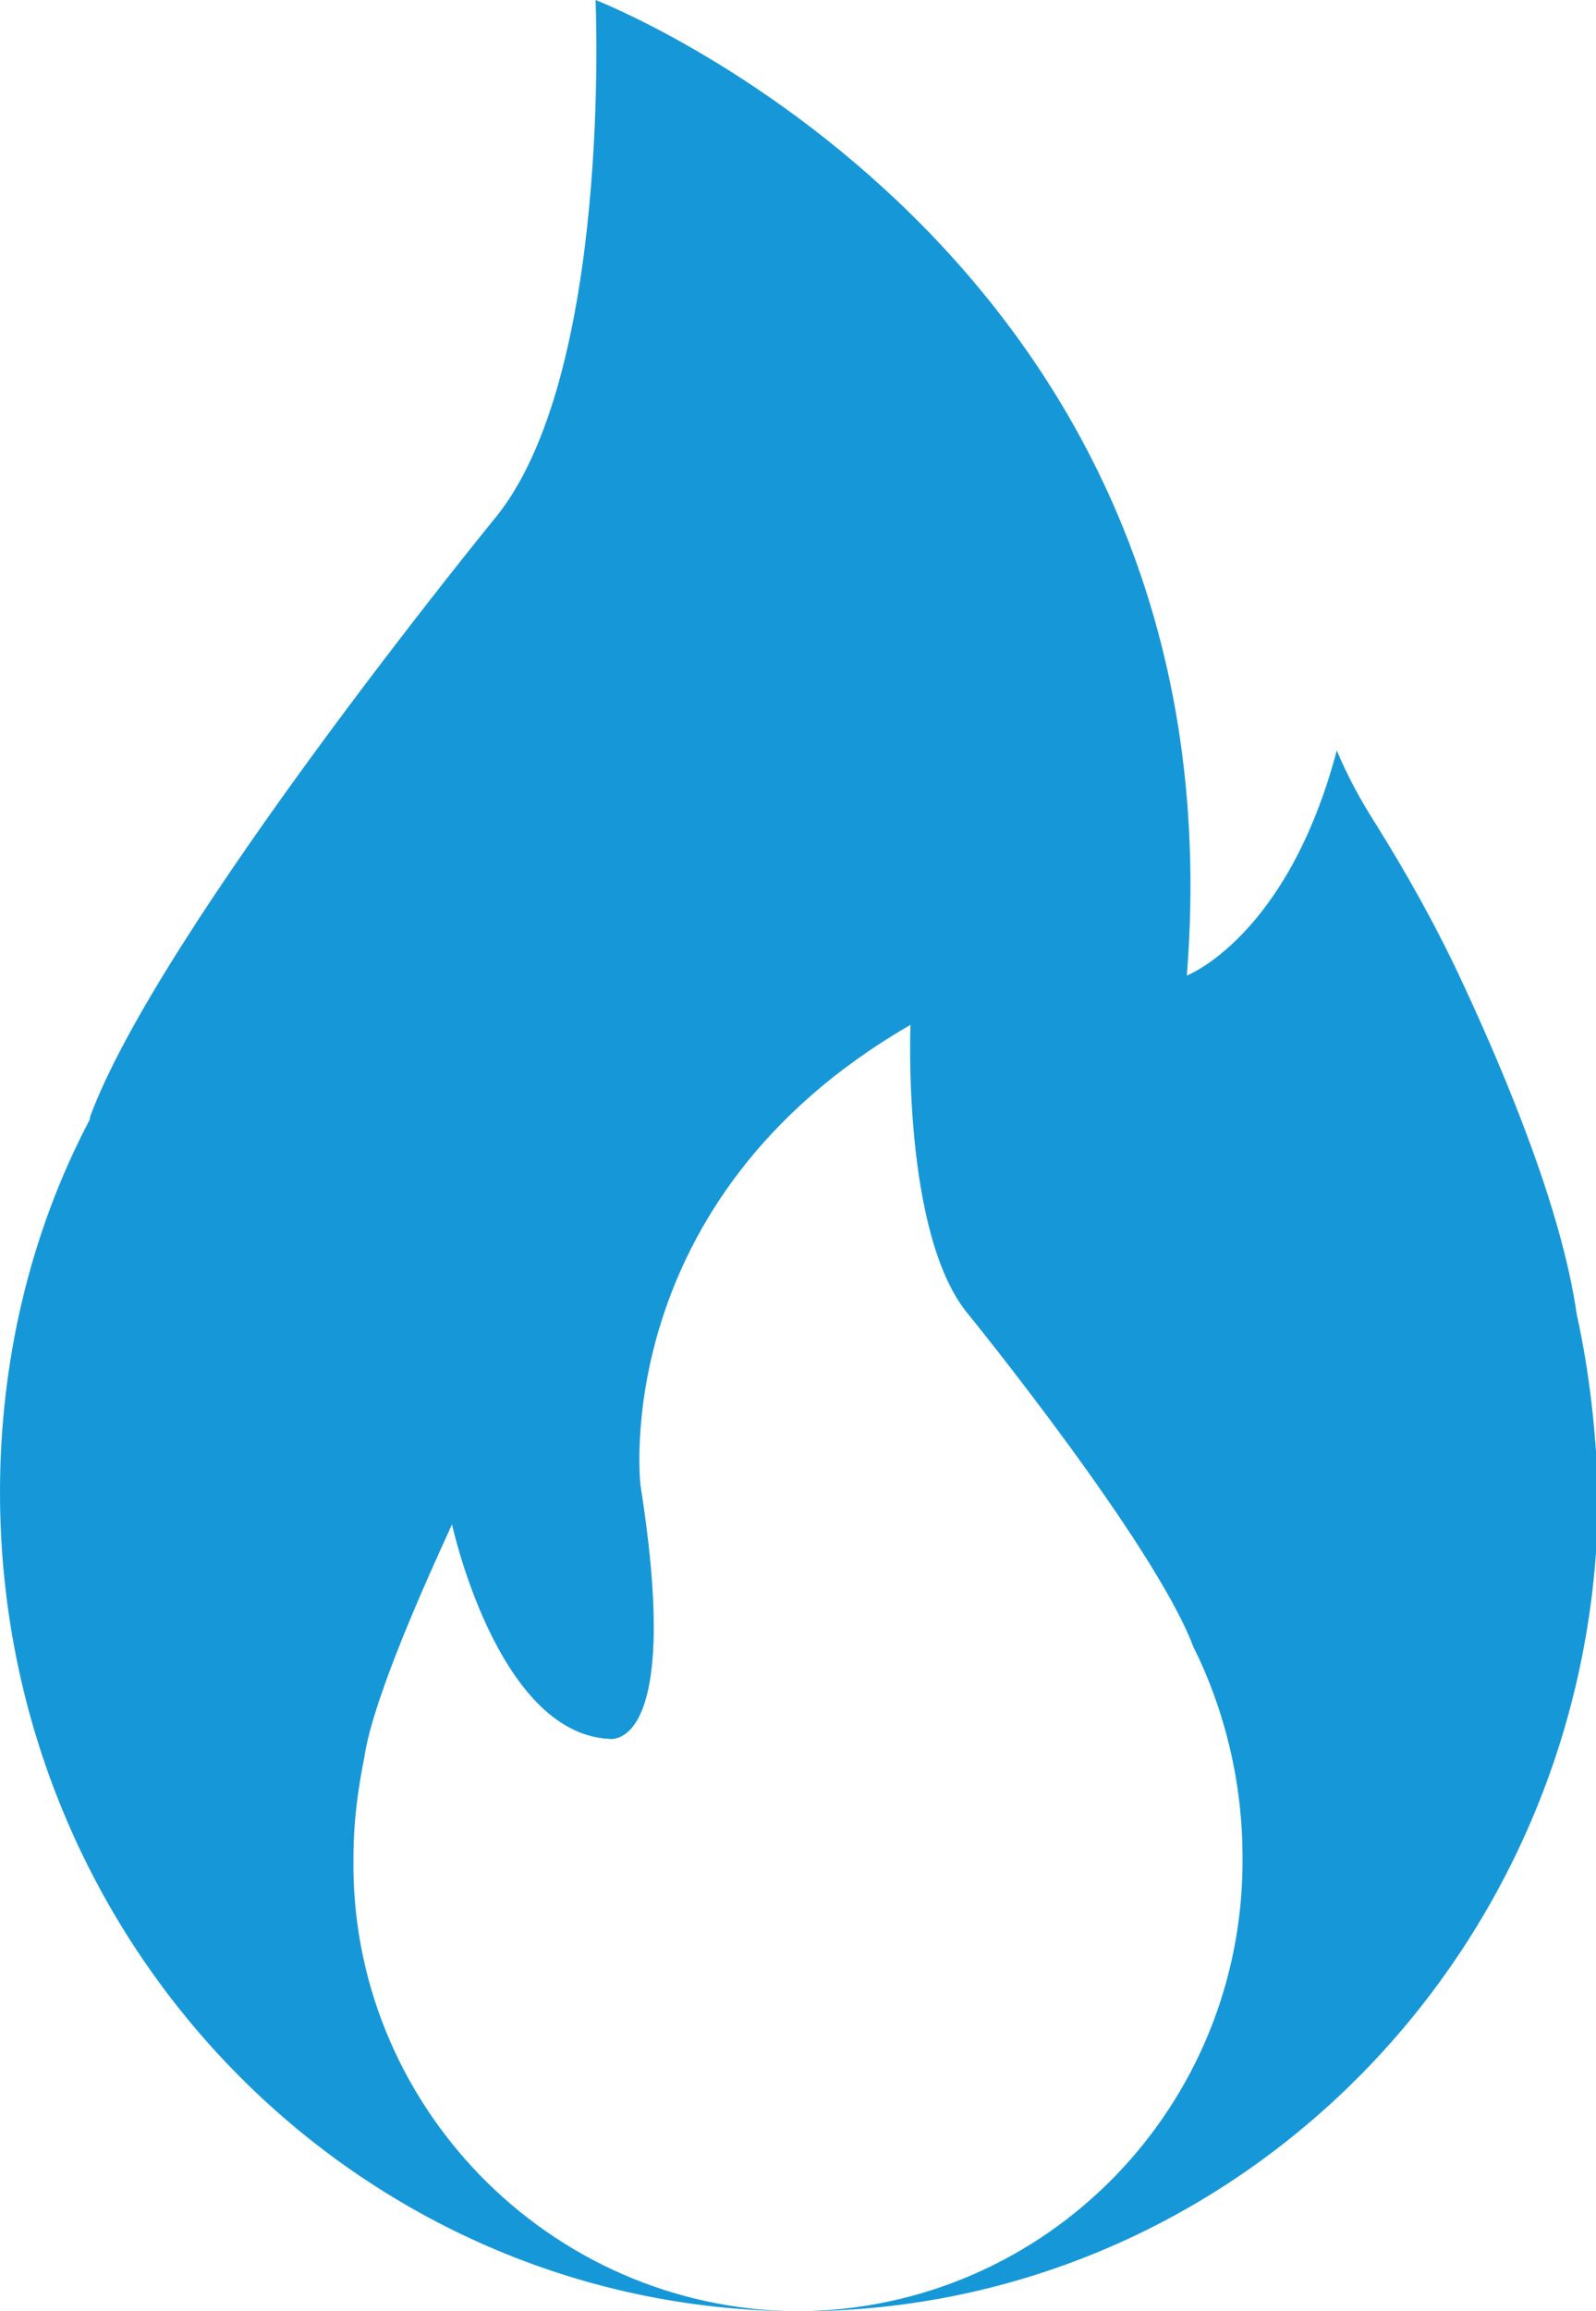 <svg xmlns="http://www.w3.org/2000/svg" xmlns:xlink="http://www.w3.org/1999/xlink" id="Capa_1" x="0px" y="0px" viewBox="0 0 74.5 107.8" style="enable-background:new 0 0 74.5 107.8;" xml:space="preserve"> <style type="text/css"> .st0{fill:#1698D8;} </style> <g id="Capa_2_1_"> <g id="Capa_2-2"> <path class="st0" d="M73.6,61.3L73.6,61.3c-0.7-4.9-3.3-11.1-5.3-15.4c-1.2-2.6-2.6-5.1-4.1-7.5c-0.7-1.1-1.3-2.2-1.8-3.4 c-2.3,8.7-7,10.5-7,10.5C58.1,11.7,27.8,0,27.8,0s0.8,17.7-4.8,24.3c0,0-15.6,19.1-18.8,27.8v0.1C1.4,57.5,0,63.5,0,69.6 c0,21.1,16.7,38.1,37.2,38.2c-11.6-0.1-20.9-9.7-20.7-21.2c0-1.6,0.2-3.1,0.5-4.6l0,0c0.4-2.8,3-8.5,4.1-10.9c0,0,2.1,9.7,7.3,10 c0,0,3.5,0.8,1.5-11.8c0,0-1.6-13.3,12.6-21.5c0,0-0.4,9.8,2.7,13.5c0,0,8.7,10.7,10.5,15.5l0,0c1.5,3,2.3,6.4,2.3,9.8 c0.1,11.6-9.1,21.1-20.7,21.2c0,0,0,0,0,0l0,0c20.6,0,37.3-17.1,37.3-38.2C74.5,66.8,74.2,64,73.6,61.3z"></path> <polygon class="st0" points="37.3,107.8 37.3,107.8 37.2,107.8 "></polygon> </g> </g> </svg>